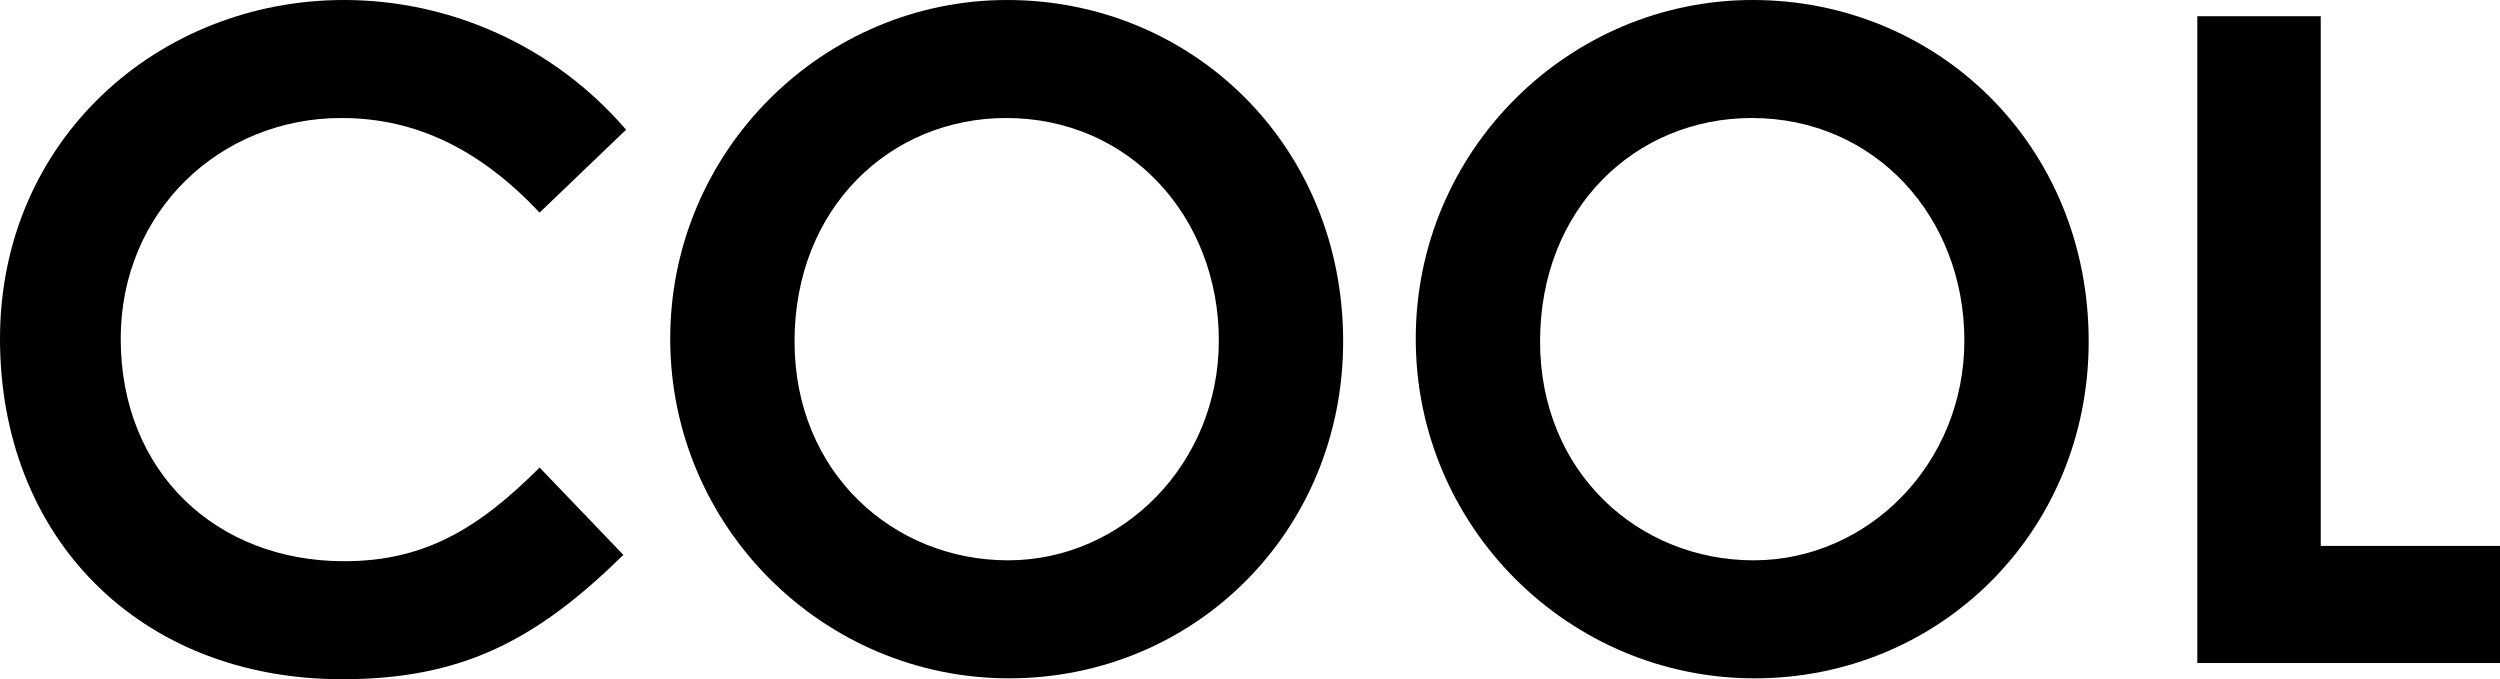 <?xml version="1.0" encoding="UTF-8"?><svg id="_イヤー_2" xmlns="http://www.w3.org/2000/svg" viewBox="0 0 138.76 37.7"><g id="_イヤー_1-2"><g><path d="M34.6,30.8c-4.75,4.65-8.85,6.9-15.6,6.9C7.75,37.7,0,29.85,0,18.8S8.8,0,19.1,0c5.95,0,11.7,2.6,15.65,7.2l-4.8,4.6c-3.25-3.45-6.8-5.25-11-5.25-6.75,0-12.25,5.2-12.25,12.25,0,7.4,5.3,12.35,12.4,12.35,4.45,0,7.45-1.8,10.85-5.2l4.65,4.85Z"/><path d="M74.55,18.95c0,10.55-8.25,18.7-18.55,18.7s-18.8-8.4-18.8-18.85S45.7,0,55.9,0s18.65,8,18.65,18.95Zm-30.45,0c0,7.3,5.5,12.15,11.85,12.15s11.7-5.35,11.7-12.2-4.95-12.35-11.8-12.35c-6.45,0-11.75,5-11.75,12.4Z"/><path d="M115.93,18.95c0,10.55-8.25,18.7-18.55,18.7s-18.8-8.4-18.8-18.85S87.08,0,97.28,0s18.65,8,18.65,18.95Zm-30.45,0c0,7.3,5.5,12.15,11.85,12.15s11.7-5.35,11.7-12.2-4.95-12.35-11.8-12.35c-6.45,0-11.75,5-11.75,12.4Z"/><path d="M121.96,.9h6.85V30.3h9.95v6.5h-16.8V.9Z"/></g></g></svg>